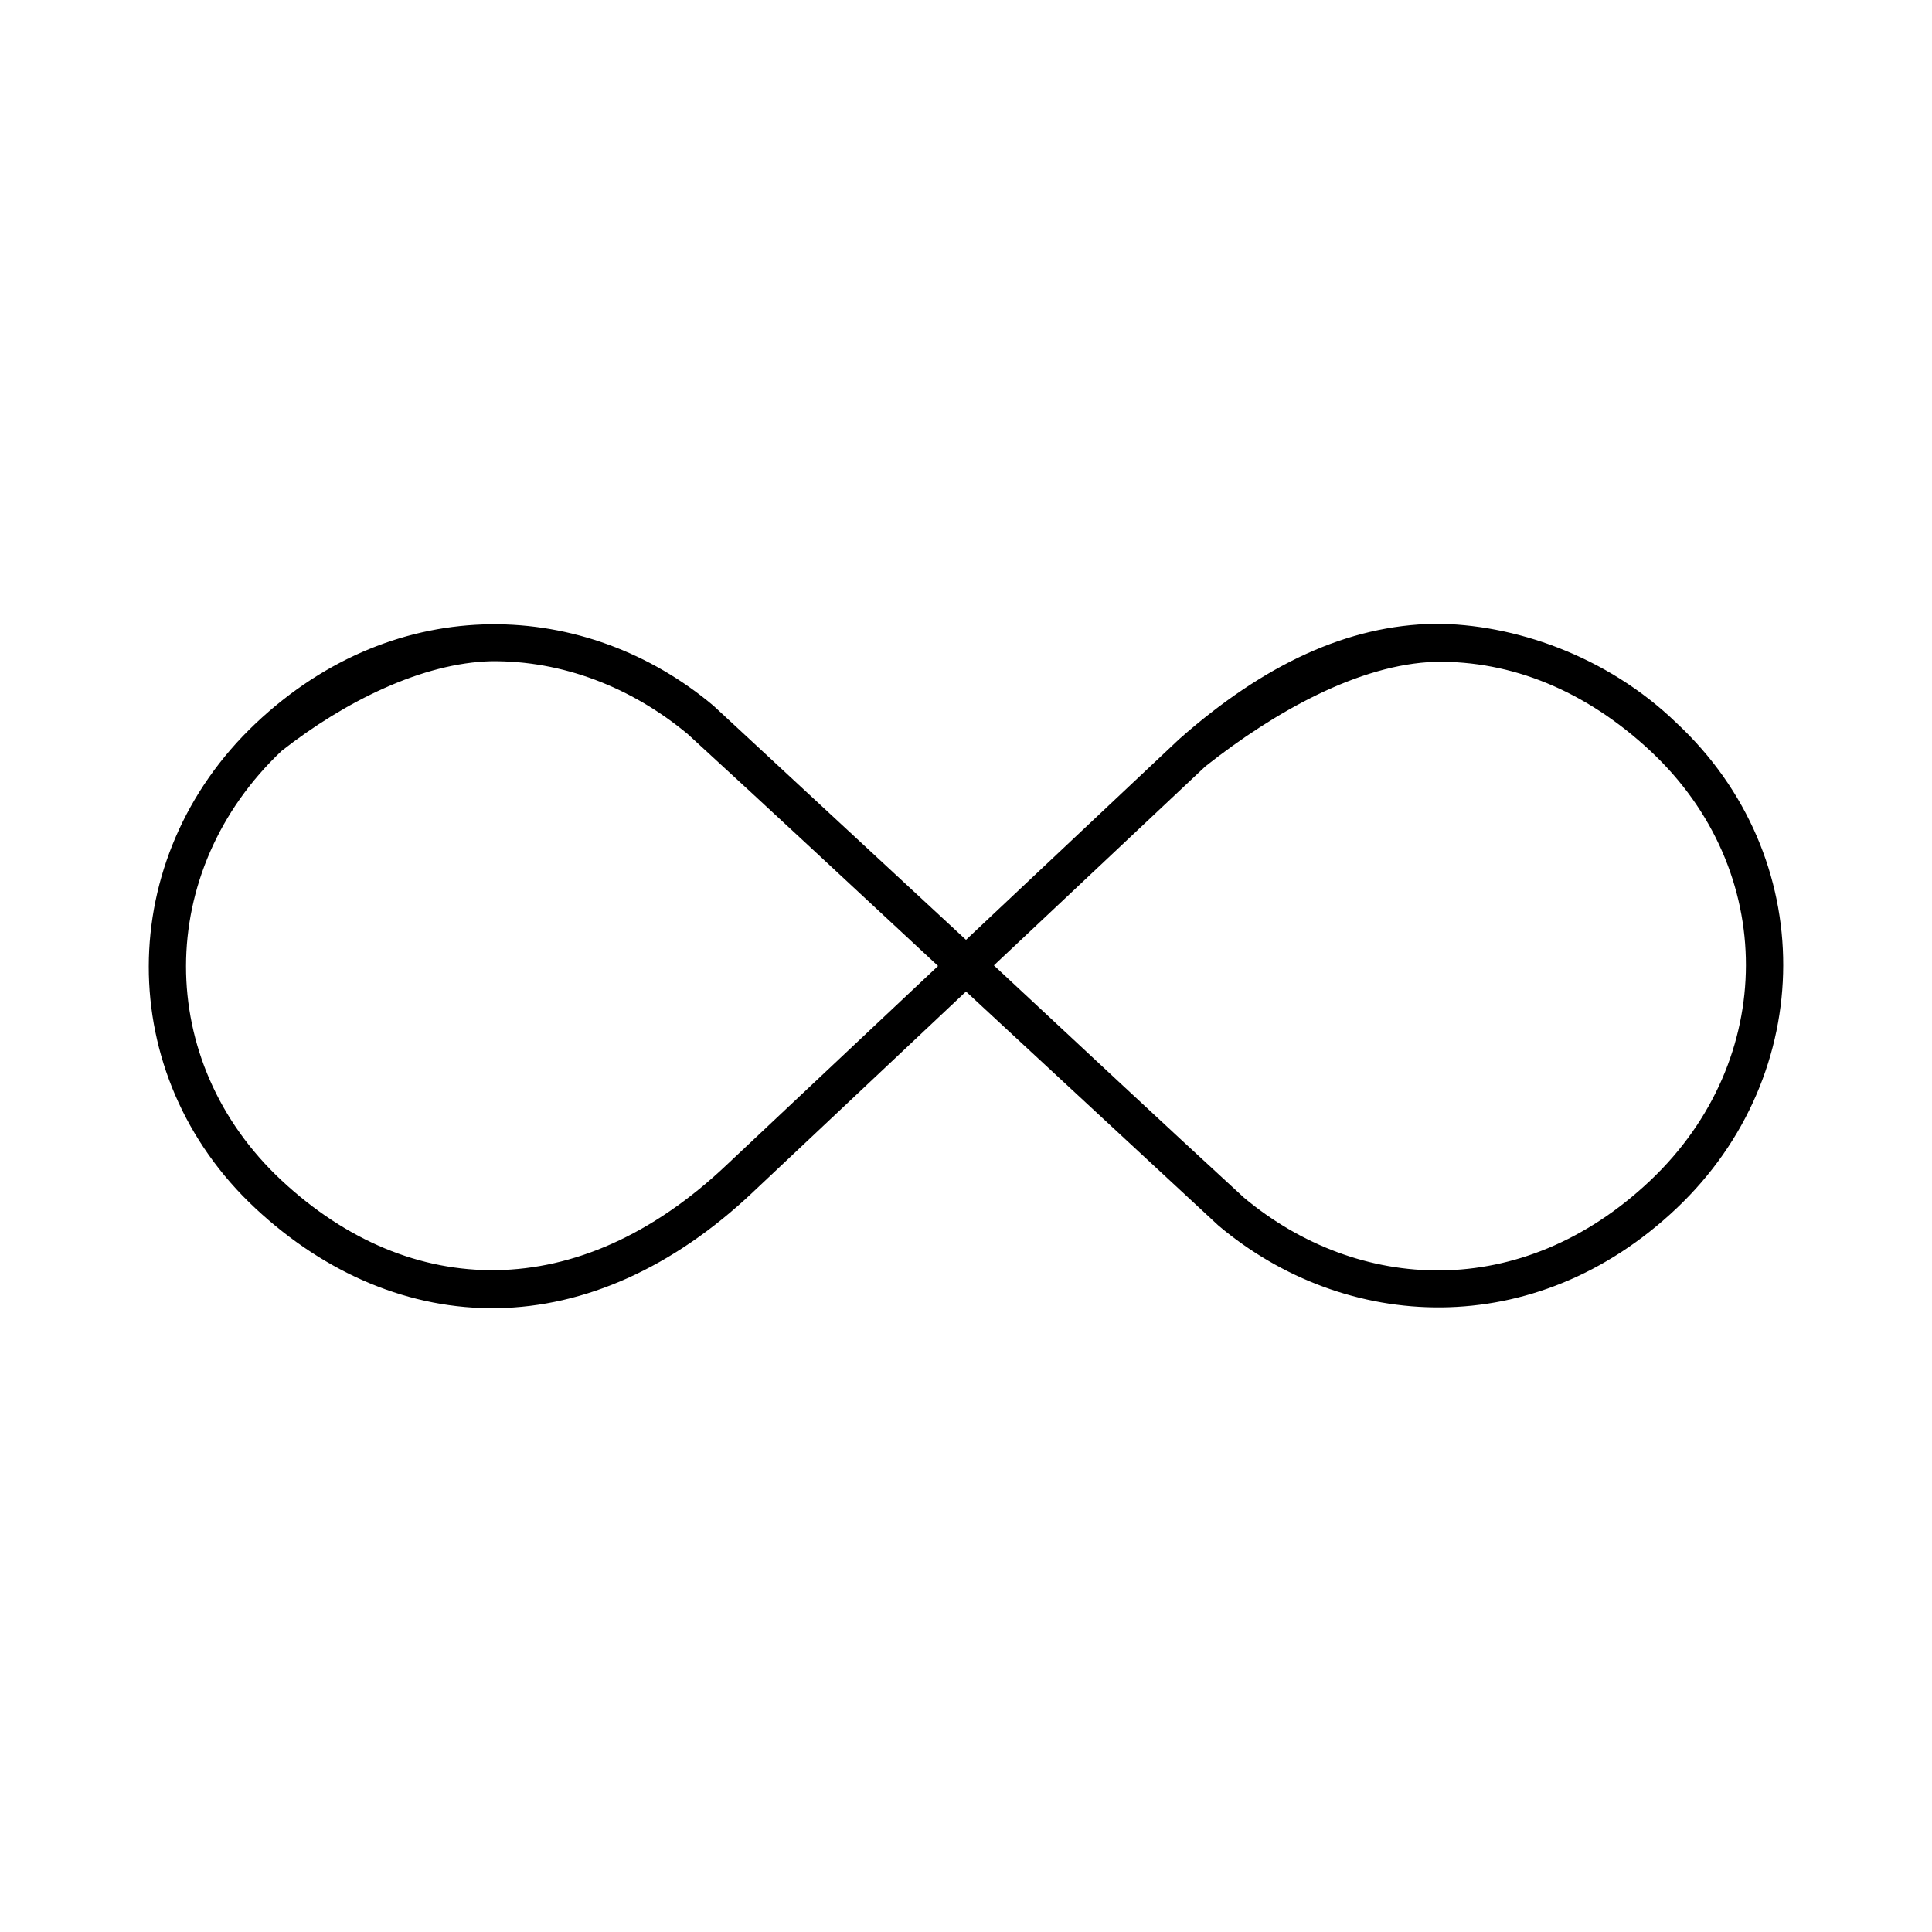 <?xml version="1.0" encoding="UTF-8"?>
<!-- Uploaded to: SVG Repo, www.svgrepo.com, Generator: SVG Repo Mixer Tools -->
<svg fill="#000000" width="800px" height="800px" version="1.1" viewBox="144 144 512 512" xmlns="http://www.w3.org/2000/svg">
 <path d="m524.22 309.31c-23 0.371-45.188 10.684-67.699 30.543l-56.52 53.215c-22.293-20.68-44.641-41.352-66.91-62.031-33.531-28.238-83.707-30.938-121.39 4.723-37.539 35.531-37.855 93.172 0 128.47 18.727 17.461 41.074 26.824 64.078 26.449 23-0.371 46.422-10.566 67.699-30.699l56.52-53.219c22.293 20.68 44.641 41.352 66.91 62.031 33.531 28.238 83.707 31.098 121.39-4.566 37.539-35.531 37.855-93.328 0-128.63-18.574-17.973-43.379-26.301-64.078-26.293zm-250.02 9.918c18.801-0.188 37.129 6.852 52.113 19.363 22.145 20.285 44.223 40.922 66.281 61.402l-56.047 52.742c-19.812 18.754-40.734 27.539-60.93 27.867-20.195 0.328-39.855-7.793-56.992-23.773-33.875-31.586-33.66-81.969 0-113.83 16.77-13.145 37.355-23.328 55.578-23.773zm250.17 0.156c20.195-0.328 39.855 7.637 56.992 23.617 33.875 31.586 33.66 81.969 0 113.83-34.211 32.383-77.629 29.672-107.69 4.566-22.184-20.375-44.215-41.02-66.281-61.559l56.047-52.742c18.355-14.5 40.738-27.062 60.926-27.711z"/>
</svg>